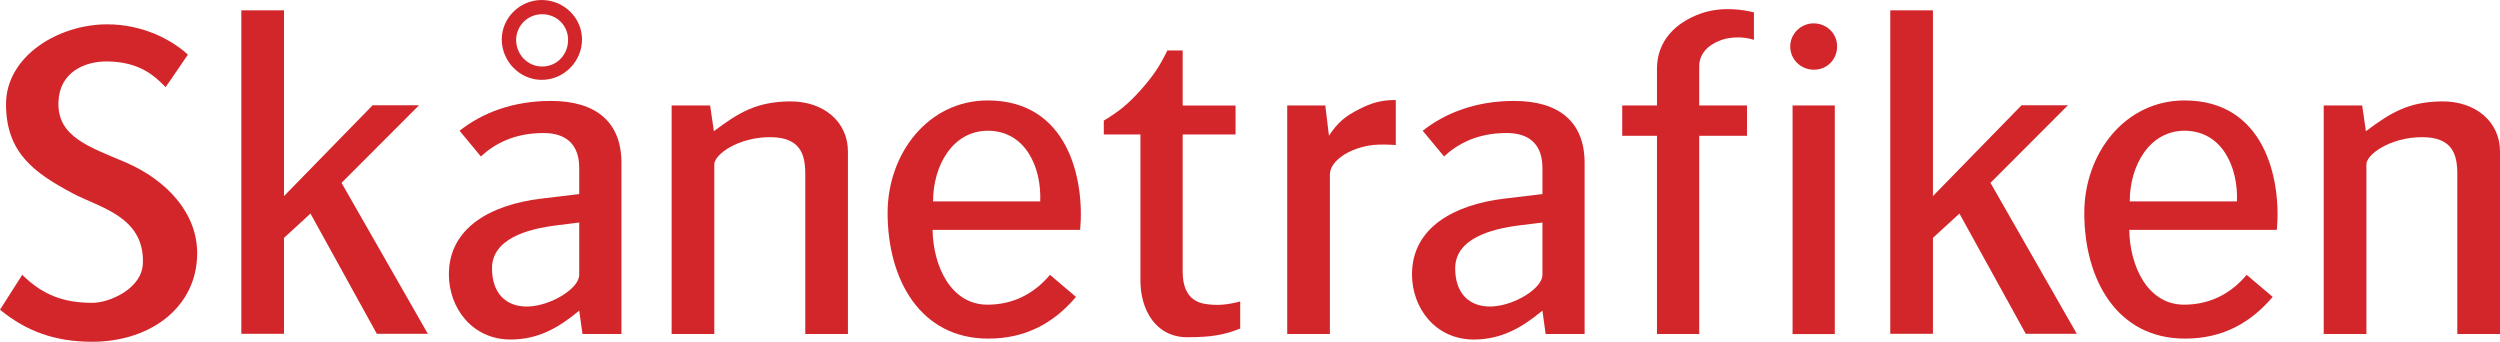 <?xml version="1.0" encoding="UTF-8" standalone="no"?>
<svg
   xmlns:dc="http://purl.org/dc/elements/1.1/"
   xmlns:cc="http://creativecommons.org/ns#"
   xmlns:rdf="http://www.w3.org/1999/02/22-rdf-syntax-ns#"
   xmlns:svg="http://www.w3.org/2000/svg"
   xmlns="http://www.w3.org/2000/svg"
   xmlns:sodipodi="http://sodipodi.sourceforge.net/DTD/sodipodi-0.dtd"
   xmlns:inkscape="http://www.inkscape.org/namespaces/inkscape"
   version="1.1"
   id="Layer_1"
   x="0px"
   y="0px"
   width="907"
   height="124"
   viewBox="0 0 907 124"
   enable-background="new 0 0 782.362 1128.189"
   xml:space="preserve">
<path
   style="fill:#d3262b"
   inkscape:connector-curvature="0"
   d="M 33.666,124 C 19.862,124 9.589,120.186 -2.65262e-5,112.362 L 8.075,99.706 c 7.243,7.164 14.812,10.161 25.419,10.161 6.23,0 18.175,-5.153 18.352,-14.491 C 52.347,78.403 35.858,75.253 26.264,70.087 12.623,62.755 2.184,55.586 2.184,37.792 c 0,-17.325 18.858,-28.964 36.695,-28.964 12.623,0 23.063,5.32 29.294,10.988 L 60.092,31.622 c -4.381,-4.502 -9.771,-9.153 -21.047,-9.325 -8.414,-0.149 -17.506,4.005 -17.836,14.668 -0.511,12.656 11.109,16.298 24.415,21.962 14.97,6.491 26.083,18.477 25.911,33.289 -0.172,18.807 -16.322,31.635 -37.87,31.784"
   id="path3" /><polyline
   style="fill:#d3262b"
   points="565.933,1063.859 560.753,1054.472 558.686,1056.37 558.686,1063.859 555.353,1063.859   555.353,1038.6 558.686,1038.6 558.686,1053.106 565.607,1046.014 569.23,1046.014 563.178,1052.074 569.917,1063.859 "
   id="polyline5"
   transform="matrix(4.646,0,0,4.646,-2492.617,-4821.598)" /><path
   style="fill:#d3262b"
   inkscape:connector-curvature="0"
   d="m 211.332,121.185 -1.194,-8.488 c -7.225,5.989 -14.635,10.482 -24.898,10.482 -13.813,0 -22.385,-11.318 -22.385,-23.639 0,-16.968 15.318,-25.303 33.494,-27.477 l 13.794,-1.659 v -9.487 c 0,-8.479 -4.702,-12.656 -12.949,-12.656 -10.774,0 -17.846,4 -22.729,8.502 l -7.736,-9.329 c 8.242,-6.495 19.351,-10.816 33.154,-10.816 16.164,0 25.581,7.485 25.581,22.482 v 62.086 h -14.133 m -1.194,-40.453 -8.075,1.008 c -10.937,1.315 -23.56,4.99 -23.56,15.639 0,8.818 4.878,13.98 12.963,13.827 8.242,-0.181 18.677,-6.491 18.677,-11.499 V 80.731 z M 196.516,28.974 c -7.912,0 -14.477,-6.681 -14.477,-14.677 0,-7.805 6.565,-14.296 14.477,-14.296 8.075,0 14.64,6.491 14.64,14.296 0.005,7.996 -6.56,14.677 -14.64,14.677 m 0.167,-23.816 c -5.218,0 -9.422,4.163 -9.422,9.325 0,5.329 4.205,9.645 9.422,9.645 5.38,0 9.422,-4.316 9.422,-9.645 0,-5.166 -4.042,-9.325 -9.422,-9.325"
   id="path7" /><path
   style="fill:#d3262b"
   inkscape:connector-curvature="0"
   d="M 292.155,121.185 V 63.076 c 0,-7.164 -1.854,-13.311 -12.814,-13.311 -11.606,0 -20.192,6.337 -20.192,9.831 V 121.185 H 243.669 V 38.27 h 13.966 l 1.357,9.32 c 9.078,-6.807 15.476,-10.635 27.426,-10.802 12.465,-0.172 21.209,7.503 21.209,18.134 v 66.263"
   id="path9" /><path
   style="fill:#d3262b"
   inkscape:connector-curvature="0"
   d="m 338.342,83.393 c 0.177,12.986 6.57,27.142 19.876,27.142 9.58,0 17.158,-4.177 22.71,-10.825 l 9.441,8.005 c -7.926,9.315 -18.022,15.132 -31.835,15.132 -24.564,0 -36.514,-21.298 -36.514,-45.606 0,-21.47 14.644,-40.802 36.356,-40.802 28.95,0 35.18,28.313 33.508,46.958 h -53.542 m 20.034,-35.965 c -12.633,0 -19.857,12.498 -19.857,25.646 h 38.874 c 0.52,-12.661 -5.543,-25.646 -19.016,-25.646"
   id="path11" /><path
   style="fill:#d3262b"
   inkscape:connector-curvature="0"
   d="m 430.753,122.346 c -11.611,0 -17.005,-10.166 -17.005,-20.489 V 48.785 H 400.456 v -5.027 c 5.733,-3.475 8.758,-5.975 13.292,-10.974 4.549,-5.157 6.746,-8.321 9.775,-14.482 h 5.552 v 19.974 h 19.188 V 48.789 H 429.075 v 49.755 c 0,5.329 1.673,10.491 7.74,11.652 4.888,0.832 8.758,0.339 13.13,-0.846 v 9.84 c -5.729,2.332 -10.602,3.155 -19.193,3.155"
   id="path13" /><path
   style="fill:#d3262b"
   inkscape:connector-curvature="0"
   d="m 490.557,54.597 c -3.866,1.659 -8.075,4.813 -8.075,8.828 V 121.185 H 467.002 V 38.27 h 13.813 l 1.329,10.988 c 3.034,-4.66 5.914,-7.155 10.96,-9.641 4.525,-2.346 8.07,-3.331 13.288,-3.331 V 52.608 c -6.068,-0.348 -10.259,-0.348 -15.834,1.989"
   id="path15" /><path
   style="fill:#d3262b"
   inkscape:connector-curvature="0"
   d="m 560.755,121.185 -1.166,-8.488 c -7.243,5.984 -14.649,10.482 -24.926,10.482 -13.808,0 -22.39,-11.318 -22.39,-23.644 0,-16.968 15.327,-25.298 33.508,-27.477 l 13.813,-1.654 v -9.487 c 0,-8.484 -4.725,-12.661 -12.977,-12.661 -10.77,0 -17.841,4 -22.719,8.502 l -7.745,-9.325 c 8.261,-6.495 19.356,-10.816 33.164,-10.816 16.159,0 25.577,7.485 25.577,22.482 v 62.086 h -14.138 m -1.166,-40.453 -8.089,1.004 c -10.942,1.319 -23.56,4.99 -23.56,15.639 0,8.823 4.878,13.985 12.949,13.831 8.265,-0.186 18.701,-6.491 18.701,-11.499 V 80.731 z"
   id="path17" /><path
   style="fill:#d3262b"
   inkscape:connector-curvature="0"
   d="M 636.328,14.478 V 4.498 C 633.132,3.648 625.057,2.166 617.302,4.814 607.718,8.15 601.148,14.97 601.148,24.955 V 38.27 H 588.539 V 49.258 h 12.609 v 71.926 h 15.327 V 49.258 h 17.335 V 38.27 H 616.475 V 24.123 c 0,-4.502 3.034,-7.652 7.243,-9.301 4.869,-2.026 10.435,-1.18 12.609,-0.344"
   id="path19" /><path
   style="fill:#d3262b"
   inkscape:connector-curvature="0"
   d="m 658.086,25.289 c -4.706,0 -8.591,-3.643 -8.591,-8.474 0,-4.655 4.037,-8.488 8.763,-8.34 4.716,0.181 8.247,3.833 8.247,8.34 0.005,4.655 -3.531,8.474 -8.419,8.474 m -7.74,12.986 H 665.664 V 121.189 H 650.345 V 38.275 z"
   id="path21" /><polyline
   style="fill:#d3262b"
   points="694.696,1063.859 689.517,1054.472 687.449,1056.37 687.449,1063.859 684.117,1063.859   684.117,1038.6 687.449,1038.6 687.449,1053.106 694.368,1046.014 697.99,1046.014 691.942,1052.074 698.681,1063.859 "
   id="polyline23"
   transform="matrix(4.646,0,0,4.646,-2492.617,-4821.598)" /><path
   style="fill:#d3262b"
   inkscape:connector-curvature="0"
   id="path33"
   d="m 772.5,83.393 c 0.167,12.986 6.579,27.142 19.862,27.142 9.594,0 17.167,-4.177 22.729,-10.825 l 9.441,8.005 c -7.926,9.315 -18.018,15.132 -31.83,15.132 -24.573,0 -36.523,-21.298 -36.523,-45.606 0,-21.47 14.649,-40.802 36.365,-40.802 28.94,0 35.171,28.313 33.498,46.958 H 772.5 m 20.048,-35.965 c -12.633,0 -19.876,12.498 -19.876,25.646 h 38.902 c 0.479,-12.661 -5.561,-25.646 -19.026,-25.646"
   clip-path="url(#SVGID_2_)" /><path
   style="fill:#d3262b"
   inkscape:connector-curvature="0"
   id="path35"
   d="M 891.51,121.185 V 63.076 c 0,-7.164 -1.844,-13.311 -12.781,-13.311 -11.62,0 -20.197,6.337 -20.197,9.831 V 121.185 H 843.042 V 38.27 h 13.966 l 1.338,9.32 C 867.443,40.784 873.827,36.956 885.786,36.788 898.242,36.616 907,44.292 907,54.922 v 66.263"
   clip-path="url(#SVGID_2_)" />
</svg>